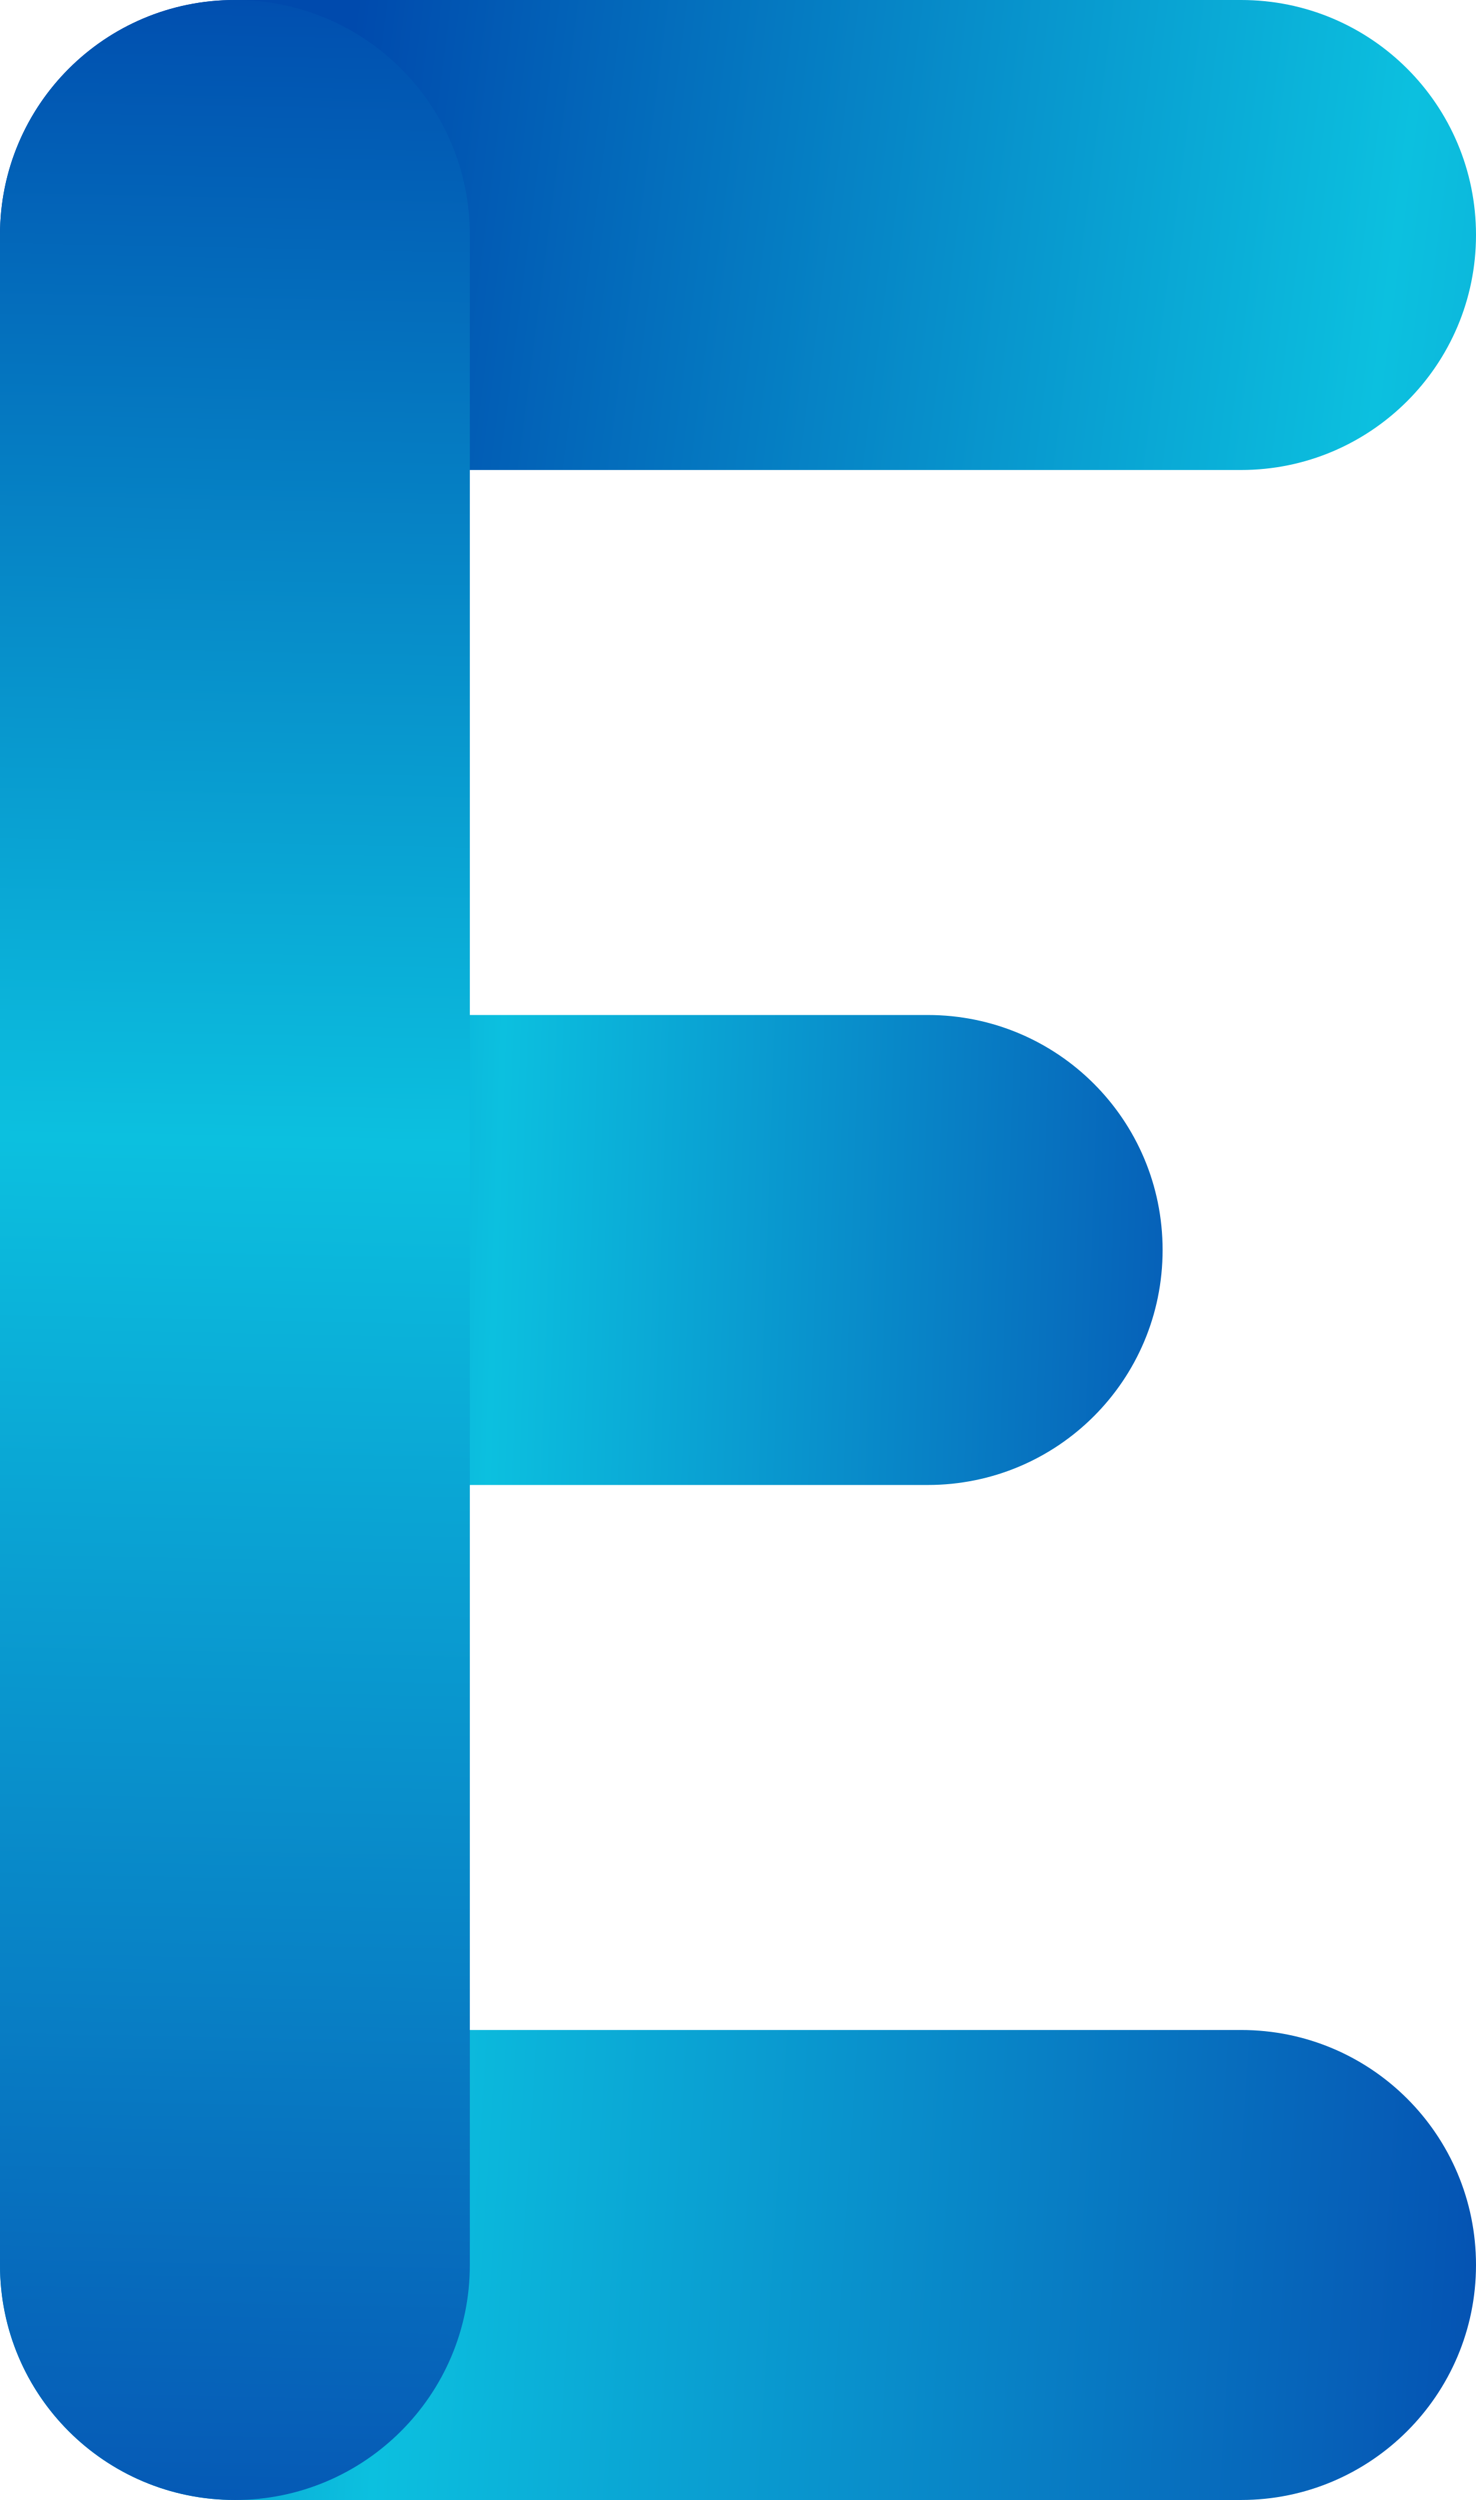 <?xml version="1.0" encoding="UTF-8" standalone="no"?><svg xmlns="http://www.w3.org/2000/svg" xmlns:xlink="http://www.w3.org/1999/xlink" fill="#000000" height="500" preserveAspectRatio="xMidYMid meet" version="1" viewBox="0.0 0.0 295.3 500.0" width="295.3" zoomAndPan="magnify"><linearGradient gradientUnits="userSpaceOnUse" id="a" x1="566.704" x2="55.208" xlink:actuate="onLoad" xlink:show="other" xlink:type="simple" y1="101.214" y2="35.034"><stop offset="0" stop-color="#0445ad"/><stop offset="0.566" stop-color="#0cc0df"/><stop offset="0.978" stop-color="#004aad"/></linearGradient><path d="M248.3,94H47c-26,0-47-21-47-47S21,0,47,0h201.3c26,0,47,21,47,47S274.2,94,248.3,94z" fill="url(#a)"/><linearGradient gradientUnits="userSpaceOnUse" id="b" x1="323.38" x2="-110.864" xlink:actuate="onLoad" xlink:show="other" xlink:type="simple" y1="464.364" y2="436.305"><stop offset="0" stop-color="#0445ad"/><stop offset="0.566" stop-color="#0cc0df"/><stop offset="0.978" stop-color="#004aad"/></linearGradient><path d="M248.3,500H47c-26,0-47-21-47-47c0-26,21-47,47-47h201.3c26,0,47,21,47,47 C295.3,479,274.2,500,248.3,500z" fill="url(#b)"/><linearGradient gradientUnits="userSpaceOnUse" id="c" x1="272.491" x2="-33.816" xlink:actuate="onLoad" xlink:show="other" xlink:type="simple" y1="255.387" y2="244.825"><stop offset="0" stop-color="#0445ad"/><stop offset="0.566" stop-color="#0cc0df"/><stop offset="0.978" stop-color="#004aad"/></linearGradient><path d="M185.6,297H47c-26,0-47-21-47-47s21-47,47-47h138.6c26,0,47,21,47,47S211.6,297,185.6,297z" fill="url(#c)"/><linearGradient gradientUnits="userSpaceOnUse" id="d" x1="40.816" x2="52.513" xlink:actuate="onLoad" xlink:show="other" xlink:type="simple" y1="554.948" y2="-22.558"><stop offset="0" stop-color="#0445ad"/><stop offset="0.566" stop-color="#0cc0df"/><stop offset="0.978" stop-color="#004aad"/></linearGradient><path d="M47,500c-26,0-47-21-47-47V47C0,21,21,0,47,0s47,21,47,47v406C94,479,72.9,500,47,500z" fill="url(#d)"/></svg>
